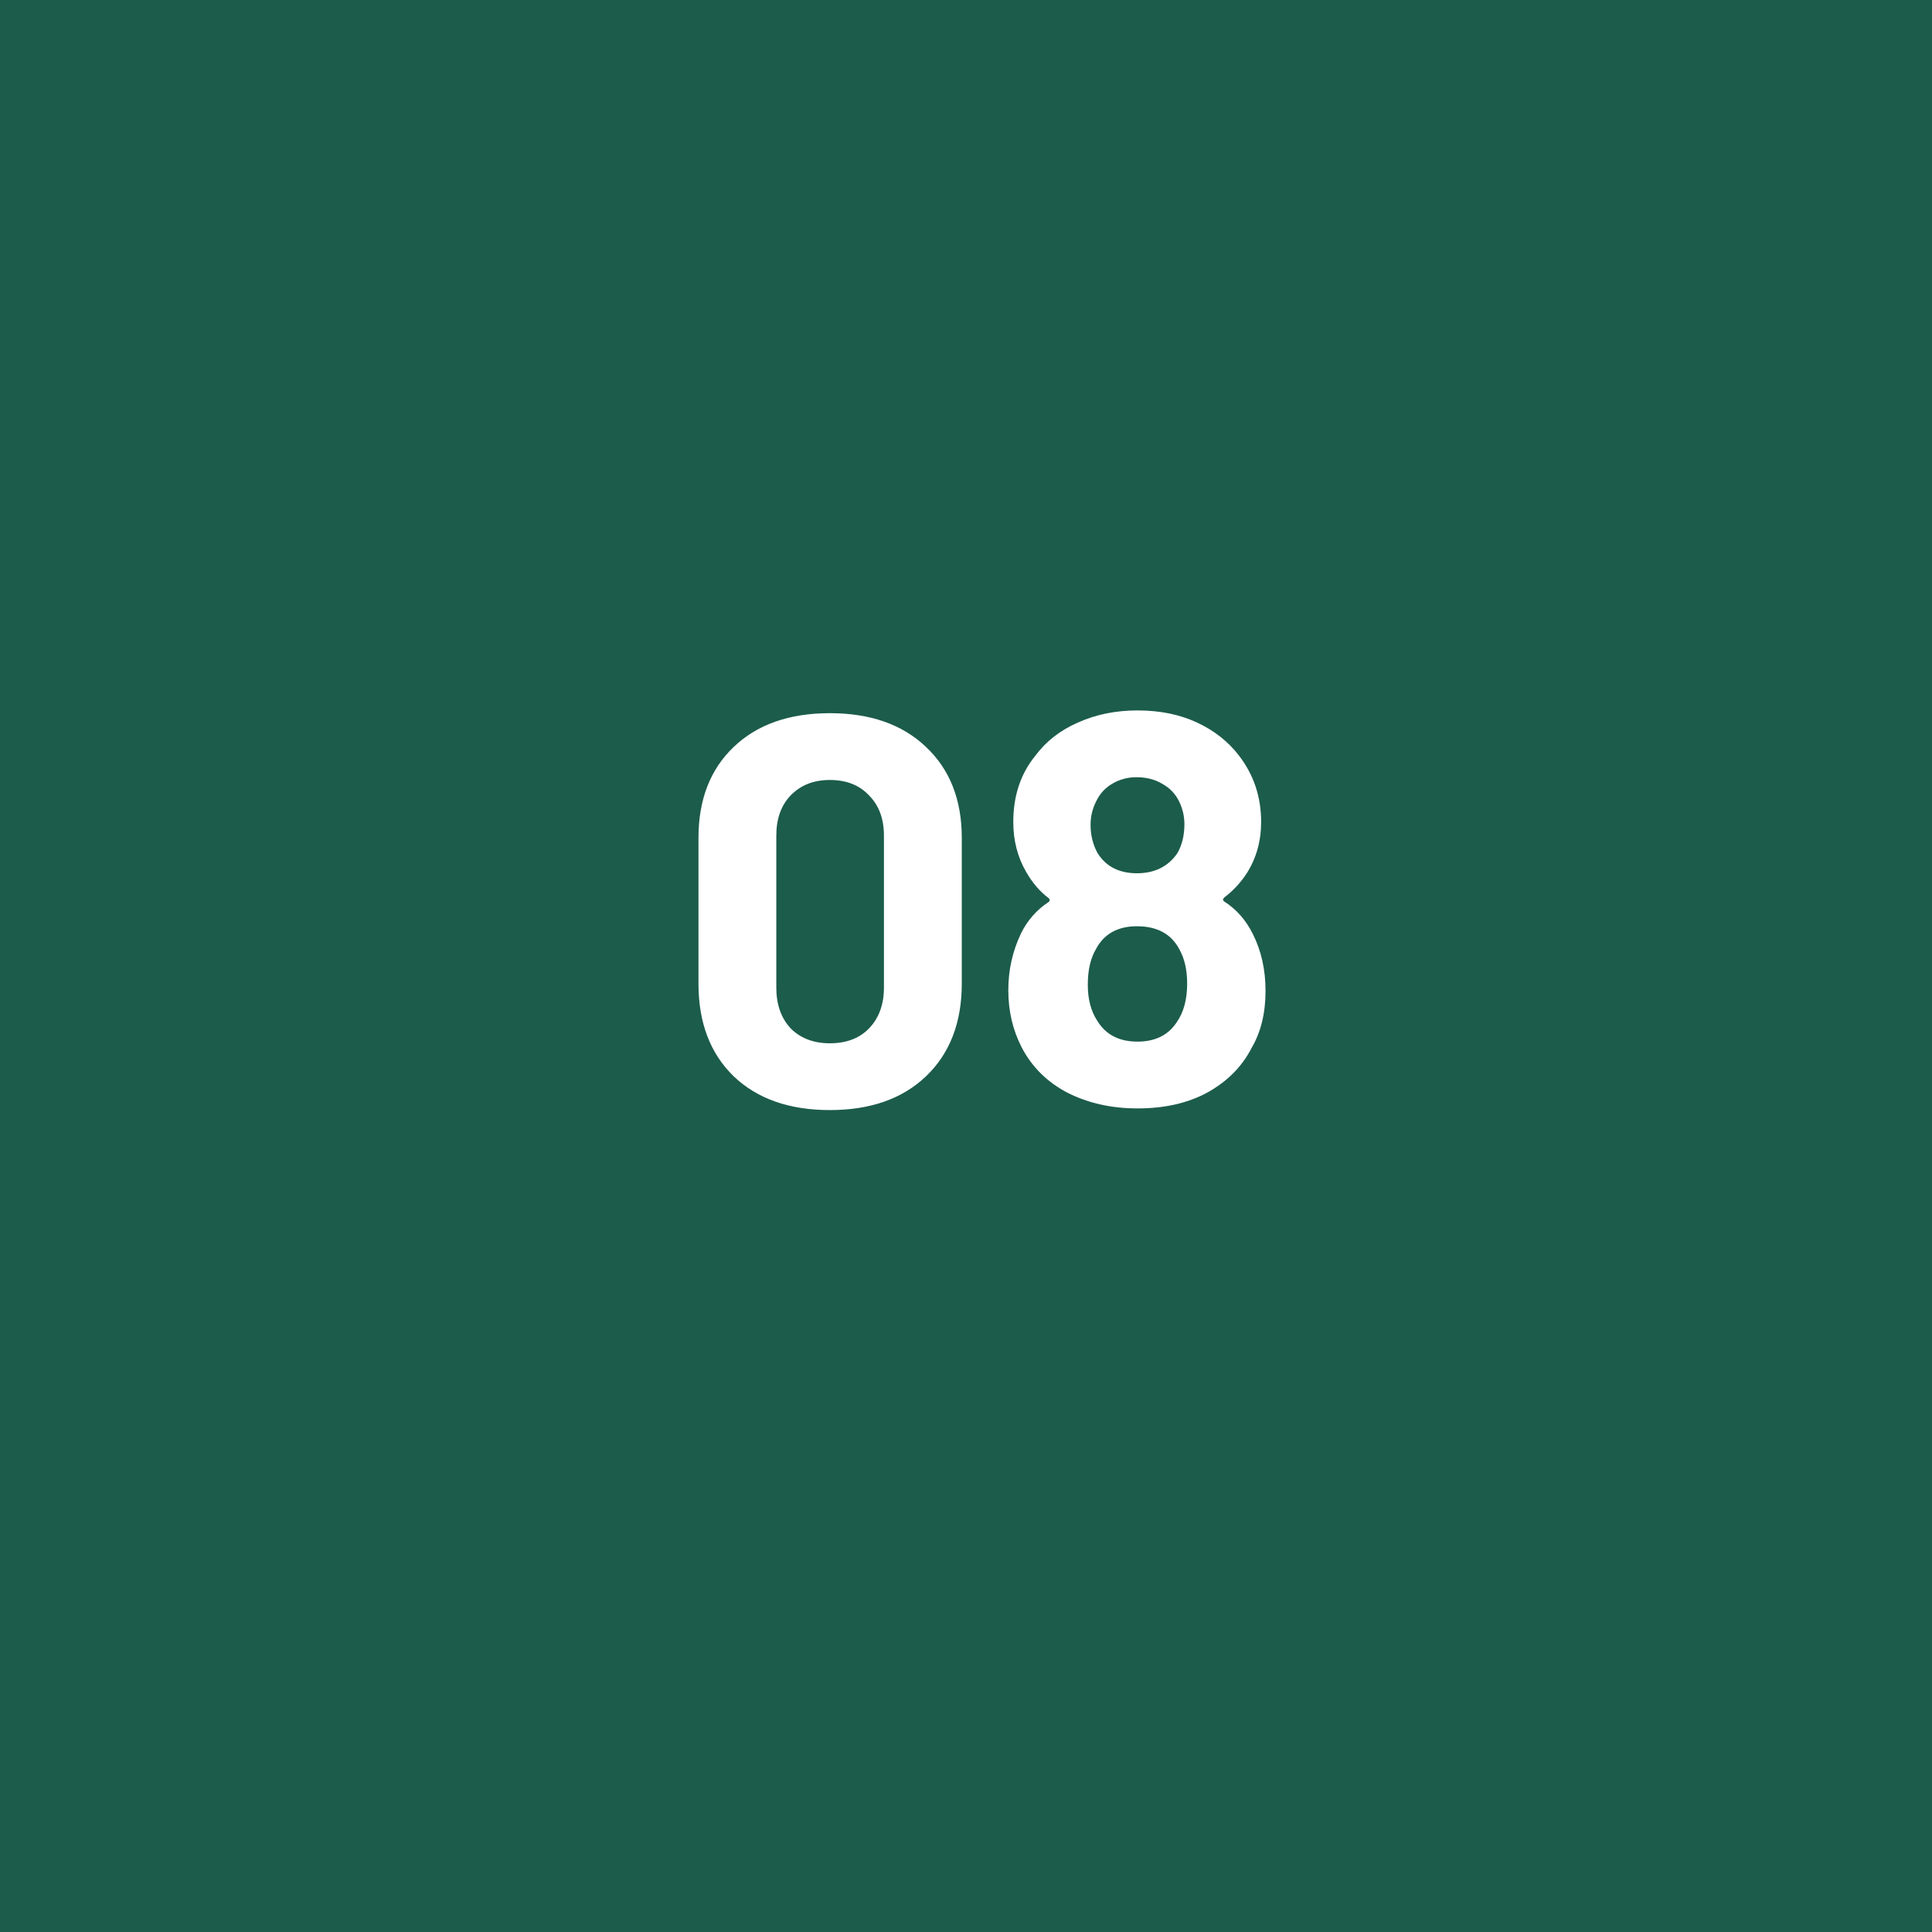<?xml version="1.0" encoding="UTF-8"?>
<svg xmlns="http://www.w3.org/2000/svg" width="70" height="70" viewBox="0 0 70 70" fill="none">
  <rect width="70" height="70" fill="#1C5C4B"></rect>
  <path d="M30.067 40.22C28.6 40.22 27.44 39.813 26.587 39C25.733 38.173 25.307 37.053 25.307 35.64V30.36C25.307 28.973 25.733 27.873 26.587 27.06C27.44 26.247 28.6 25.84 30.067 25.84C31.533 25.84 32.693 26.247 33.547 27.06C34.413 27.873 34.847 28.973 34.847 30.36V35.64C34.847 37.053 34.413 38.173 33.547 39C32.693 39.813 31.533 40.22 30.067 40.22ZM30.067 37.8C30.667 37.8 31.14 37.62 31.487 37.26C31.847 36.887 32.027 36.393 32.027 35.78V30.28C32.027 29.667 31.847 29.18 31.487 28.82C31.14 28.447 30.667 28.26 30.067 28.26C29.48 28.26 29.007 28.447 28.647 28.82C28.3 29.18 28.127 29.667 28.127 30.28V35.78C28.127 36.393 28.3 36.887 28.647 37.26C29.007 37.62 29.48 37.8 30.067 37.8ZM45.393 33.84C45.7 34.453 45.853 35.14 45.853 35.9C45.853 36.7 45.686 37.387 45.353 37.96C45.006 38.64 44.473 39.18 43.753 39.58C43.046 39.967 42.2 40.16 41.213 40.16C40.28 40.16 39.44 39.973 38.693 39.6C37.946 39.213 37.386 38.66 37.013 37.94C36.693 37.313 36.533 36.627 36.533 35.88C36.533 35.147 36.686 34.46 36.993 33.82C37.22 33.353 37.553 32.973 37.993 32.68C38.046 32.64 38.046 32.593 37.993 32.54C37.673 32.3 37.4 31.98 37.173 31.58C36.866 31.047 36.713 30.447 36.713 29.78C36.713 28.833 36.98 28.033 37.513 27.38C37.9 26.86 38.413 26.46 39.053 26.18C39.706 25.887 40.426 25.74 41.213 25.74C42.026 25.74 42.746 25.887 43.373 26.18C44 26.473 44.506 26.873 44.893 27.38C45.426 28.073 45.693 28.873 45.693 29.78C45.693 30.473 45.52 31.093 45.173 31.64C44.946 31.987 44.673 32.28 44.353 32.52C44.3 32.573 44.3 32.62 44.353 32.66C44.793 32.94 45.14 33.333 45.393 33.84ZM39.713 29.04C39.58 29.307 39.513 29.587 39.513 29.88C39.513 30.267 39.6 30.613 39.773 30.92C40.08 31.4 40.553 31.64 41.193 31.64C41.833 31.64 42.32 31.4 42.653 30.92C42.826 30.627 42.913 30.273 42.913 29.86C42.913 29.567 42.846 29.287 42.713 29.02C42.58 28.753 42.38 28.547 42.113 28.4C41.846 28.24 41.533 28.16 41.173 28.16C40.853 28.16 40.56 28.24 40.293 28.4C40.04 28.547 39.846 28.76 39.713 29.04ZM42.633 37.04C42.886 36.68 43.013 36.213 43.013 35.64C43.013 35.147 42.92 34.733 42.733 34.4C42.44 33.84 41.926 33.56 41.193 33.56C40.5 33.56 40.006 33.833 39.713 34.38C39.513 34.713 39.413 35.147 39.413 35.68C39.413 36.2 39.526 36.633 39.753 36.98C40.06 37.487 40.546 37.74 41.213 37.74C41.853 37.74 42.326 37.507 42.633 37.04Z" fill="white"></path>
</svg>
